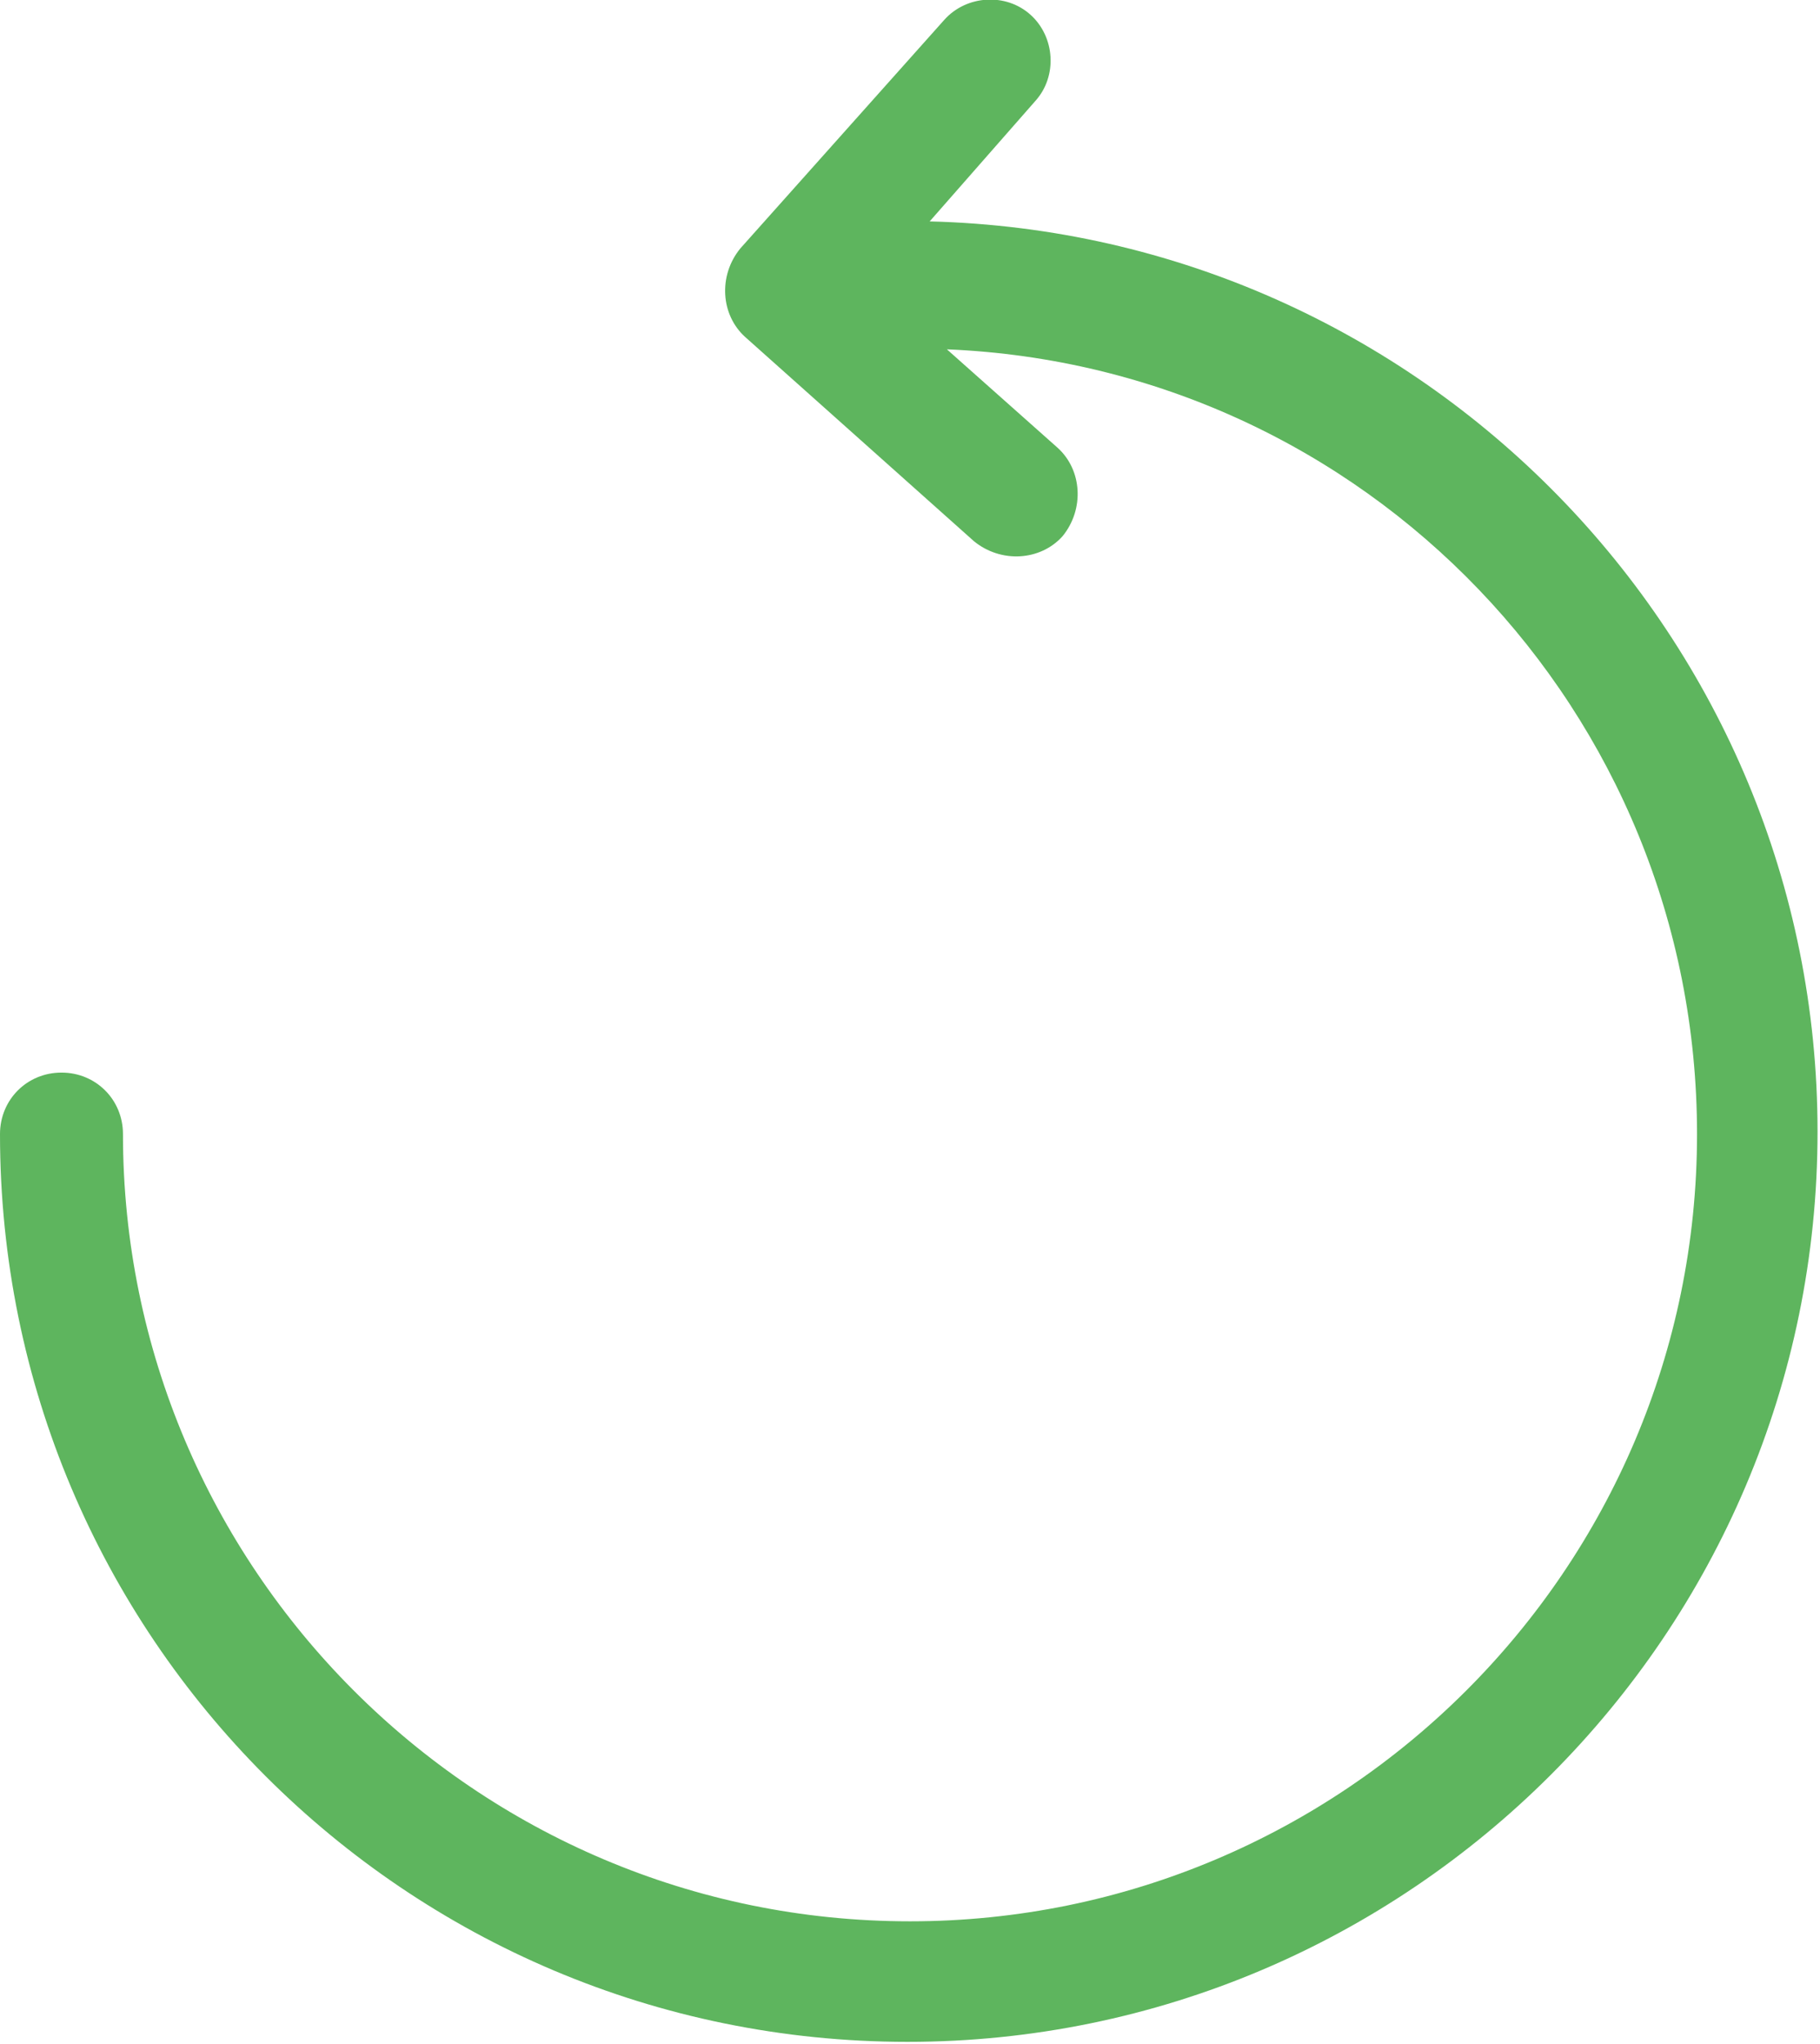 <?xml version="1.0" encoding="utf-8"?>
<!-- Generator: Adobe Illustrator 25.0.0, SVG Export Plug-In . SVG Version: 6.00 Build 0)  -->
<svg version="1.1" id="Layer_1" xmlns="http://www.w3.org/2000/svg" xmlns:xlink="http://www.w3.org/1999/xlink" x="0px" y="0px"
	 viewBox="0 0 74 83.1" style="enable-background:new 0 0 74 83.1;" xml:space="preserve">
<style type="text/css">
	.st0{fill-rule:evenodd;clip-rule:evenodd;fill:#5EB55E;}
</style>
<path class="st0" d="M0,46.1c0-1.4,1.1-2.5,2.5-2.5S5,44.7,5,46.1c0,17.6,14.3,32,32,32c17.6,0,32-14.3,32-32
	c0-17.2-13.5-31.2-30.5-31.9l4.5,4c1,0.9,1.1,2.5,0.2,3.6c-0.9,1-2.5,1.1-3.6,0.2l-9.3-8.3c-1-0.9-1.1-2.5-0.2-3.6l8.3-9.3
	c0.9-1,2.5-1.1,3.5-0.2s1.1,2.5,0.2,3.5L37.8,9c20,0.5,36.1,16.9,36.1,37c0,20.4-16.6,37-37,37S0,66.5,0,46.1z"/>
</svg>
